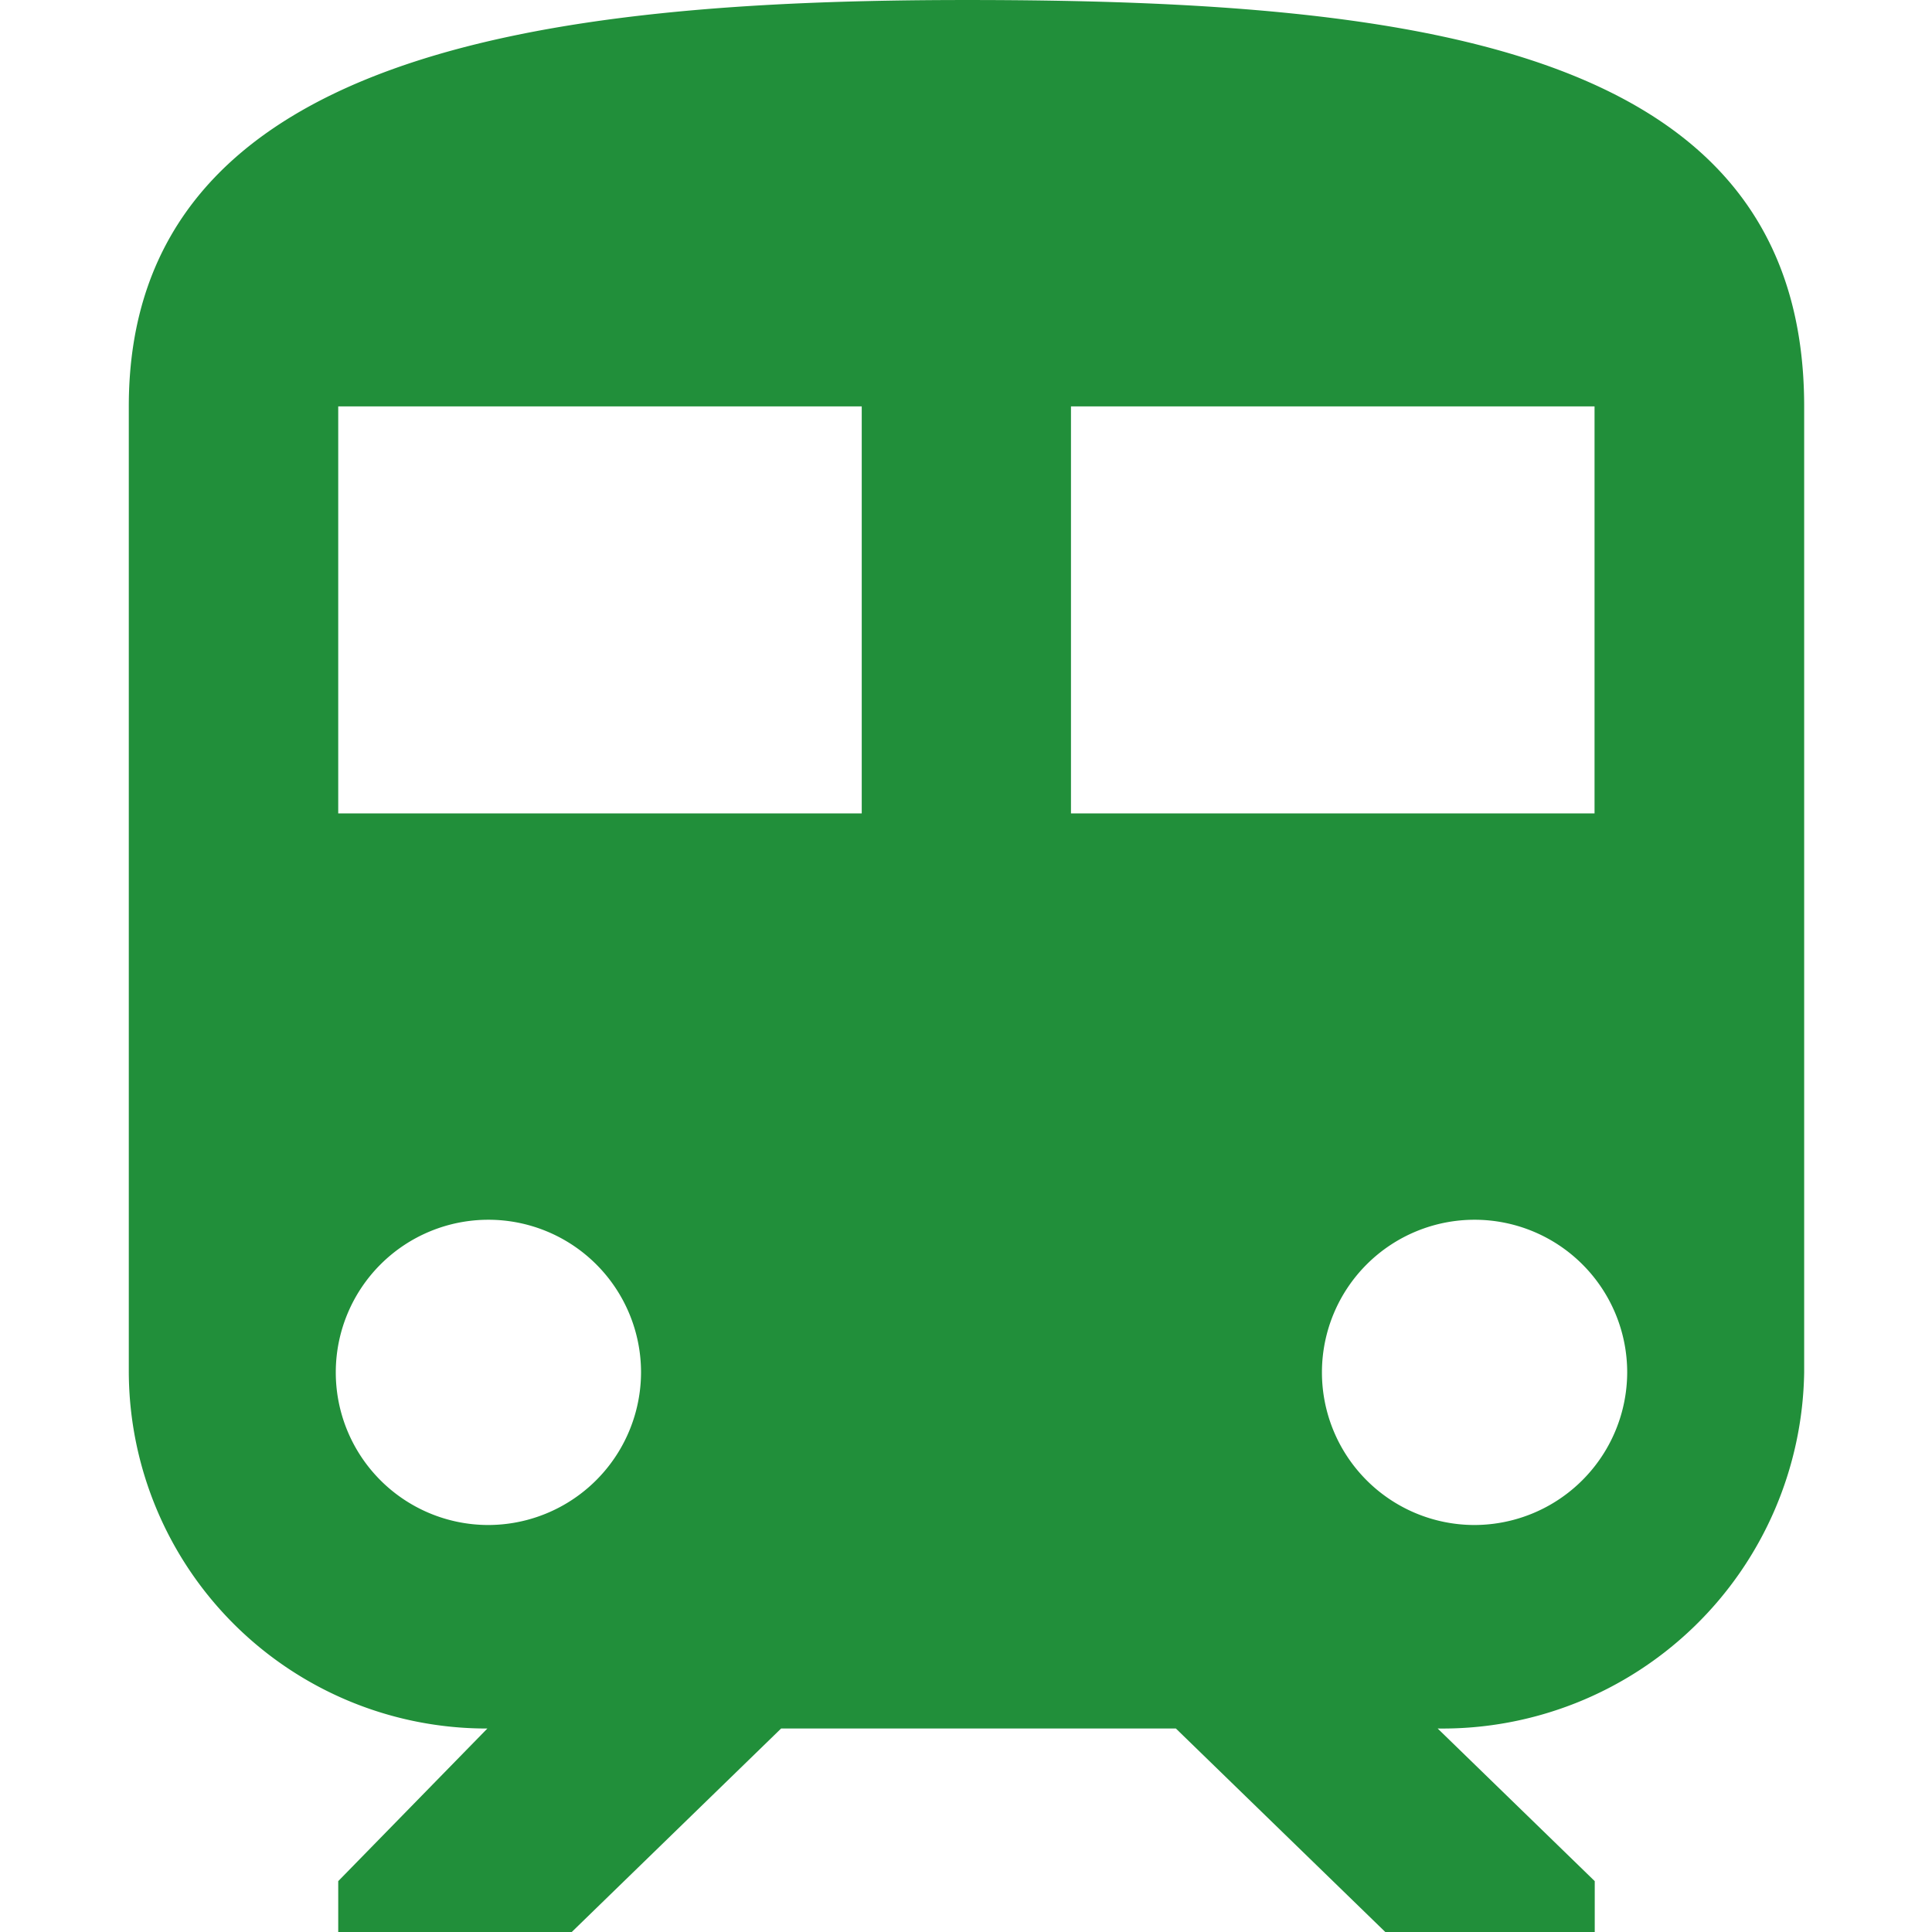 <svg xmlns="http://www.w3.org/2000/svg" width="80" height="80.001" viewBox="0 0 30 30">
  <defs>
    <style>
      .cls-1 {
        fill: #218f3a;
        fill-rule: evenodd;
      }
    </style>
  </defs>
  <path id="icon_station" class="cls-1" d="M635.007,2400c-6.5,0-13.007.79-13.007,6.31v15a5.554,5.554,0,0,0,5.568,5.53l-2.316,2.37V2430h3.626l3.251-3.16h6.13l3.252,3.16h3.252v-0.79l-2.439-2.37a5.618,5.618,0,0,0,5.691-5.53v-15C648.015,2400.79,642.194,2400,635.007,2400Zm-7.439,23.68a2.37,2.37,0,1,1,2.386-2.37A2.376,2.376,0,0,1,627.568,2423.68Zm5.813-11.05h-8.129v-6.32h8.129v6.32h0Zm9.5,11.05a2.37,2.37,0,1,1,2.386-2.37A2.376,2.376,0,0,1,642.884,2423.68Zm1.879-11.05h-8.13v-6.32h8.13v6.32Z" transform="translate(-620 -2400)"/>
</svg>
